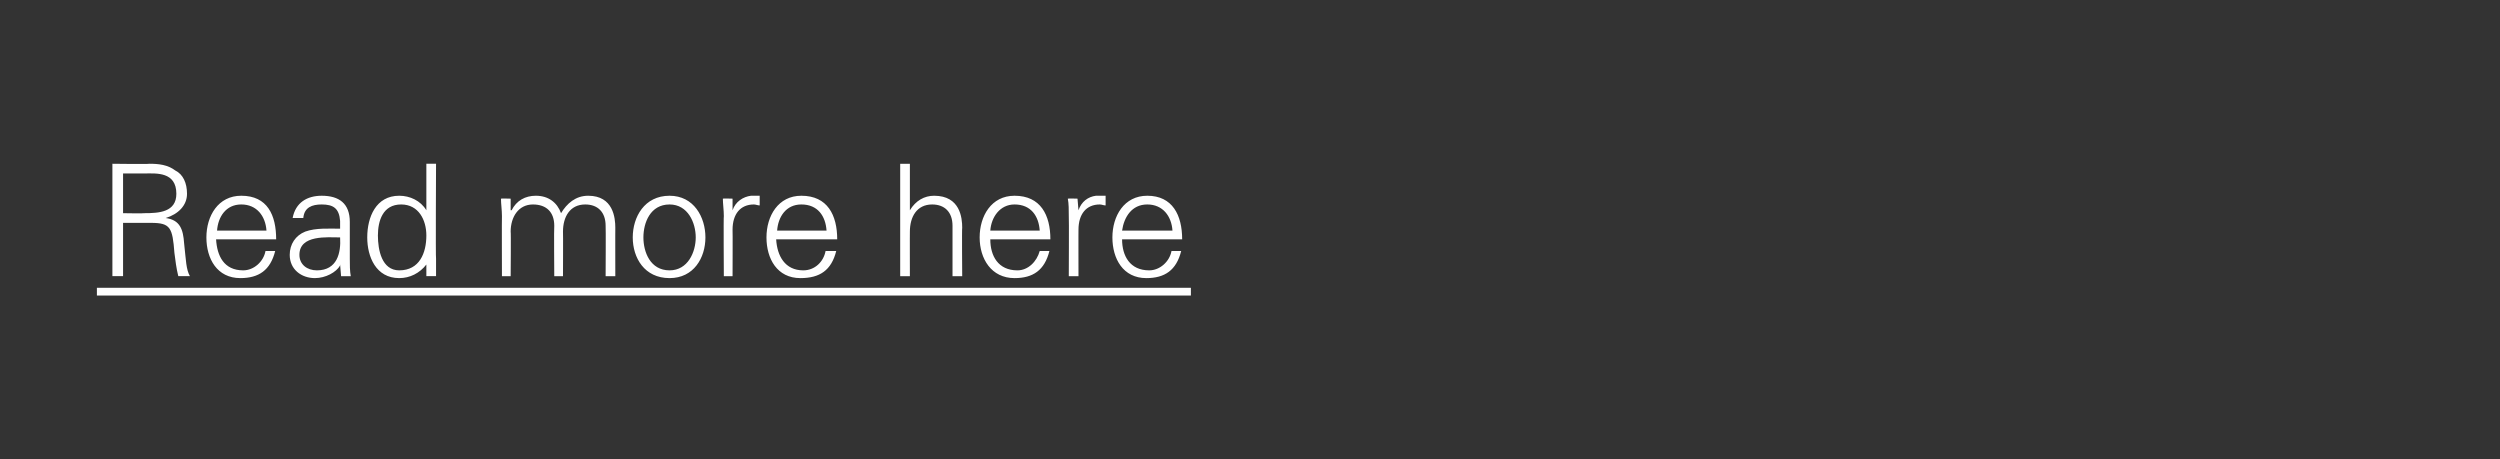<?xml version="1.0" standalone="no"?><!DOCTYPE svg PUBLIC "-//W3C//DTD SVG 1.1//EN" "http://www.w3.org/Graphics/SVG/1.1/DTD/svg11.dtd"><svg xmlns="http://www.w3.org/2000/svg" version="1.1" width="258px" height="47.4px" viewBox="0 0 258 47.4"><rect x="0" y="0" width="258" height="47.4" fill="#333333" stroke="none"/><desc>Read more here ￼</desc><defs/><g class="svg-textframe-underlines"><rect class="svg-underline" x="10" y="29.7" width="112.9" height="0.8" style="fill:#fff;"/></g><g id="Polygon158531"><path d="m14.9 22c1.5 0 3.3-.1 3.3-2c0-2.3-2.1-2.1-3.2-2.1c.02.01-2.3 0-2.3 0l0 4.1c0 0 2.21.04 2.2 0zm-2.2 6.5l-1.1 0l0-11.6c0 0 3.82.05 3.8 0c1 0 1.9.1 2.7.7c.8.4 1.2 1.3 1.2 2.4c0 1.2-.9 2.1-2.2 2.5c0 0 0 0 0 0c1.5.2 1.8 1.2 1.9 2.6c.2 1.8.2 2.7.6 3.4c0 0-1.2 0-1.2 0c-.2-.8-.3-1.6-.4-2.4c-.2-2.6-.4-3.1-2.4-3.1c-.05 0-2.9 0-2.9 0l0 5.5zm9.6-3.8c.1 1.7.8 3.2 2.8 3.2c1.1 0 2.1-.9 2.3-2c0 0 1 0 1 0c-.5 2-1.7 2.8-3.6 2.8c-2.4 0-3.5-2-3.5-4.2c0-2.2 1.2-4.3 3.6-4.3c2.7 0 3.6 2 3.6 4.5c0 0-6.2 0-6.2 0zm5.2-.9c-.1-1.5-1-2.7-2.6-2.7c-1.6 0-2.4 1.3-2.5 2.7c0 0 5.1 0 5.1 0zm5.2 4.1c2.1 0 2.5-1.8 2.4-3.4c-1.3 0-4.2-.3-4.2 1.8c0 1 .8 1.6 1.8 1.6zm2.4-5.1c-.1-1.3-.7-1.7-1.9-1.7c-1 0-1.8.3-1.9 1.4c0 0-1.1 0-1.1 0c.3-1.6 1.5-2.3 3-2.3c1.8 0 2.9.8 2.9 2.7c0 0 0 3.8 0 3.8c0 .6 0 1.3.1 1.8c-.04 0-1 0-1 0l-.1-1.2l0 0c0 0-.04.13 0 .1c-.4.7-1.5 1.3-2.6 1.3c-1.4 0-2.6-.9-2.6-2.4c0-1.1.6-2 1.6-2.4c1.1-.4 2.5-.3 3.6-.3c0 0 0-.8 0-.8zm6.3-1.7c-1.9 0-2.4 1.7-2.4 3.2c0 1.5.4 3.6 2.2 3.6c2.1 0 2.8-1.8 2.8-3.6c0-1.6-.8-3.2-2.6-3.2zm2.6 6.2c0 0-.04-.05 0 0c-.7.9-1.7 1.4-2.8 1.4c-2.4 0-3.3-2.2-3.3-4.2c0-2.1.9-4.3 3.3-4.3c1.1 0 2.2.5 2.8 1.5c-.04-.02 0 0 0 0l0-4.8l1 0c0 0-.05 9.79 0 9.8c0 .6 0 1.3 0 1.8c.03 0-1 0-1 0l0-1.2zm8.7-5.6c0 0 .07-.02.1 0c.5-1 1.4-1.5 2.5-1.5c1.3 0 2.2.7 2.6 1.8c.6-1 1.5-1.8 2.8-1.8c2.6 0 2.8 2.3 2.8 3.3c-.01-.02 0 5 0 5l-1 0c0 0 .03-5.18 0-5.2c0-1.4-.8-2.2-2.1-2.2c-1.6 0-2.3 1.3-2.3 2.8c.02-.02 0 4.6 0 4.6l-.9 0c0 0-.04-5.18 0-5.2c0-1.4-.8-2.2-2.2-2.2c-1.5 0-2.3 1.3-2.3 2.8c.04-.02 0 4.6 0 4.6l-.9 0c0 0-.02-6.22 0-6.2c0-.6-.1-1.3-.1-1.8c0-.03 1 0 1 0l0 1.2zm16.4-.6c-2 0-2.7 1.9-2.7 3.4c0 1.5.7 3.4 2.7 3.4c1.9 0 2.7-1.9 2.7-3.4c0-1.5-.8-3.4-2.7-3.4zm3.7 3.4c0 2.1-1.2 4.2-3.7 4.2c-2.6 0-3.8-2.1-3.8-4.2c0-2.1 1.2-4.3 3.8-4.3c2.5 0 3.7 2.2 3.7 4.3zm2.8 4l-.9 0c0 0-.04-6.22 0-6.2c0-.6-.1-1.3-.1-1.8c-.02-.03 1 0 1 0l0 1.2c0 0 .05-.05 0 0c.3-.9 1.1-1.4 1.9-1.5c.3 0 .6 0 .9 0c0 0 0 1 0 1c-.2 0-.4-.1-.6-.1c-1.4 0-2.2 1-2.2 2.6c.02-.03 0 4.8 0 4.8zm4.5-3.8c.1 1.7.9 3.2 2.8 3.2c1.2 0 2.1-.9 2.3-2c0 0 1.1 0 1.1 0c-.5 2-1.7 2.8-3.7 2.8c-2.4 0-3.5-2-3.5-4.2c0-2.2 1.2-4.3 3.6-4.3c2.7 0 3.7 2 3.7 4.5c0 0-6.3 0-6.3 0zm5.2-.9c-.1-1.5-.9-2.7-2.6-2.7c-1.6 0-2.4 1.3-2.5 2.7c0 0 5.1 0 5.1 0zm8.6-2.1c0 0 .02-.02 0 0c.6-1 1.5-1.5 2.5-1.5c2.7 0 2.9 2.3 2.9 3.3c-.04-.02 0 5 0 5l-1 0c0 0 0-5.18 0-5.2c0-1.4-.8-2.2-2.1-2.2c-1.6 0-2.3 1.3-2.3 2.8c-.01-.02 0 4.6 0 4.6l-1 0l0-11.6l1 0l0 4.8zm8.3 3c0 1.7.8 3.2 2.8 3.2c1.1 0 2-.9 2.3-2c0 0 1 0 1 0c-.5 2-1.7 2.8-3.6 2.8c-2.4 0-3.6-2-3.6-4.2c0-2.2 1.2-4.3 3.6-4.3c2.7 0 3.7 2 3.7 4.5c0 0-6.2 0-6.2 0zm5.1-.9c-.1-1.5-.9-2.7-2.6-2.7c-1.5 0-2.4 1.3-2.5 2.7c0 0 5.1 0 5.1 0zm4 4.7l-1 0c0 0 .03-6.22 0-6.2c0-.6 0-1.3-.1-1.8c.05-.03 1 0 1 0l.1 1.2c0 0 .02-.05 0 0c.3-.9 1-1.4 1.8-1.5c.3 0 .7 0 1 0c0 0 0 1 0 1c-.2 0-.4-.1-.6-.1c-1.4 0-2.2 1-2.2 2.6c-.01-.03 0 4.8 0 4.8zm4.5-3.8c0 1.7.8 3.2 2.8 3.2c1.1 0 2.1-.9 2.3-2c0 0 1 0 1 0c-.5 2-1.7 2.8-3.6 2.8c-2.4 0-3.5-2-3.5-4.2c0-2.2 1.2-4.3 3.6-4.3c2.6 0 3.6 2 3.6 4.5c0 0-6.2 0-6.2 0zm5.2-.9c-.1-1.5-1-2.7-2.6-2.7c-1.6 0-2.4 1.3-2.6 2.7c0 0 5.2 0 5.2 0z" stroke="none" fill="#fff"/></g></svg>